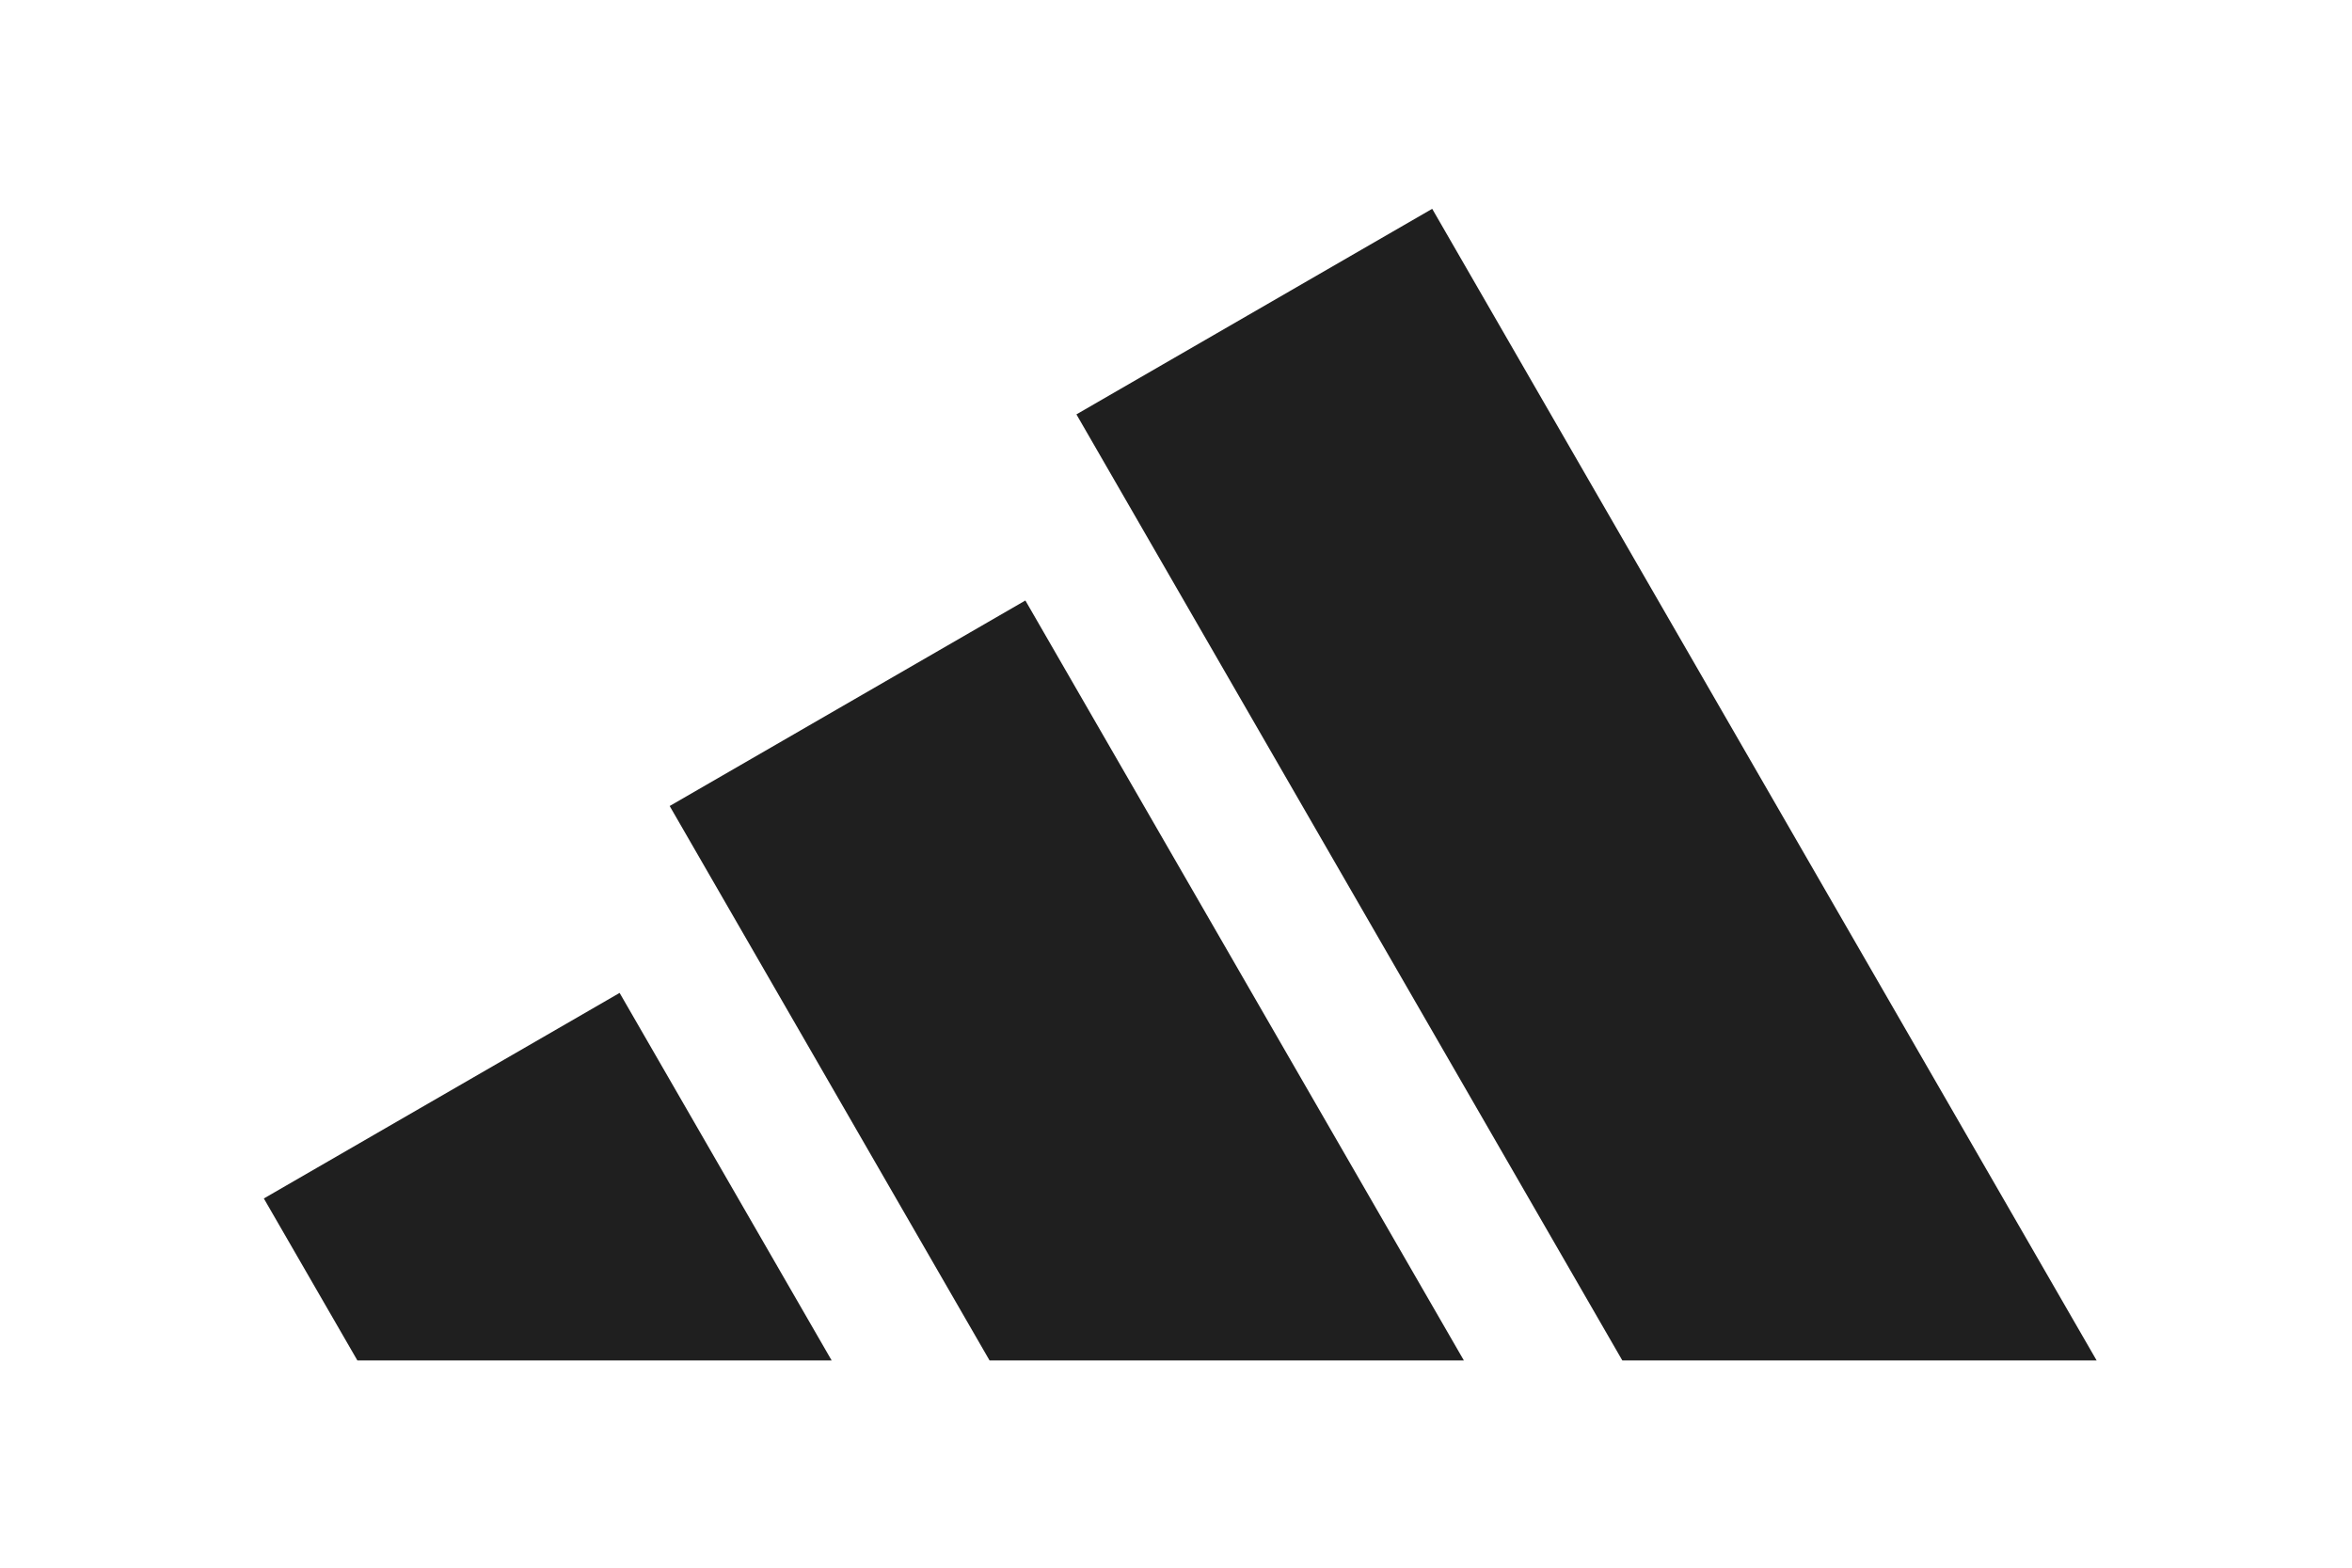 <svg xmlns="http://www.w3.org/2000/svg" xmlns:xlink="http://www.w3.org/1999/xlink" width="300" zoomAndPan="magnify" viewBox="0 0 224.88 150" height="200" preserveAspectRatio="xMidYMid meet" version="1.0"><defs><clipPath id="7cfb0d76b1"><path d="M 102 19.98 L 200.512 19.98 L 200.512 130.172 L 102 130.172 Z M 102 19.98 " clip-rule="nonzero"/></clipPath><clipPath id="5992fa419d"><path d="M 64 57 L 140 57 L 140 130.172 L 64 130.172 Z M 64 57 " clip-rule="nonzero"/></clipPath><clipPath id="d58a43ff7b"><path d="M 25.18 95 L 80 95 L 80 130.172 L 25.18 130.172 Z M 25.18 95 " clip-rule="nonzero"/></clipPath></defs><g clip-path="url(#7cfb0d76b1)"><path fill="#1f1f1f" d="M 200.512 130.172 L 136.949 19.98 L 102.914 39.648 L 155.137 130.172 Z M 200.512 130.172 " fill-opacity="1" fill-rule="nonzero"/></g><g clip-path="url(#5992fa419d)"><path fill="#1f1f1f" d="M 139.98 130.172 L 98.031 57.457 L 64.004 77.121 L 94.605 130.172 Z M 139.98 130.172 " fill-opacity="1" fill-rule="nonzero"/></g><g clip-path="url(#d58a43ff7b)"><path fill="#1f1f1f" d="M 79.5 130.172 L 59.215 95.004 L 25.18 114.672 L 34.129 130.172 Z M 79.5 130.172 " fill-opacity="1" fill-rule="nonzero"/></g></svg>